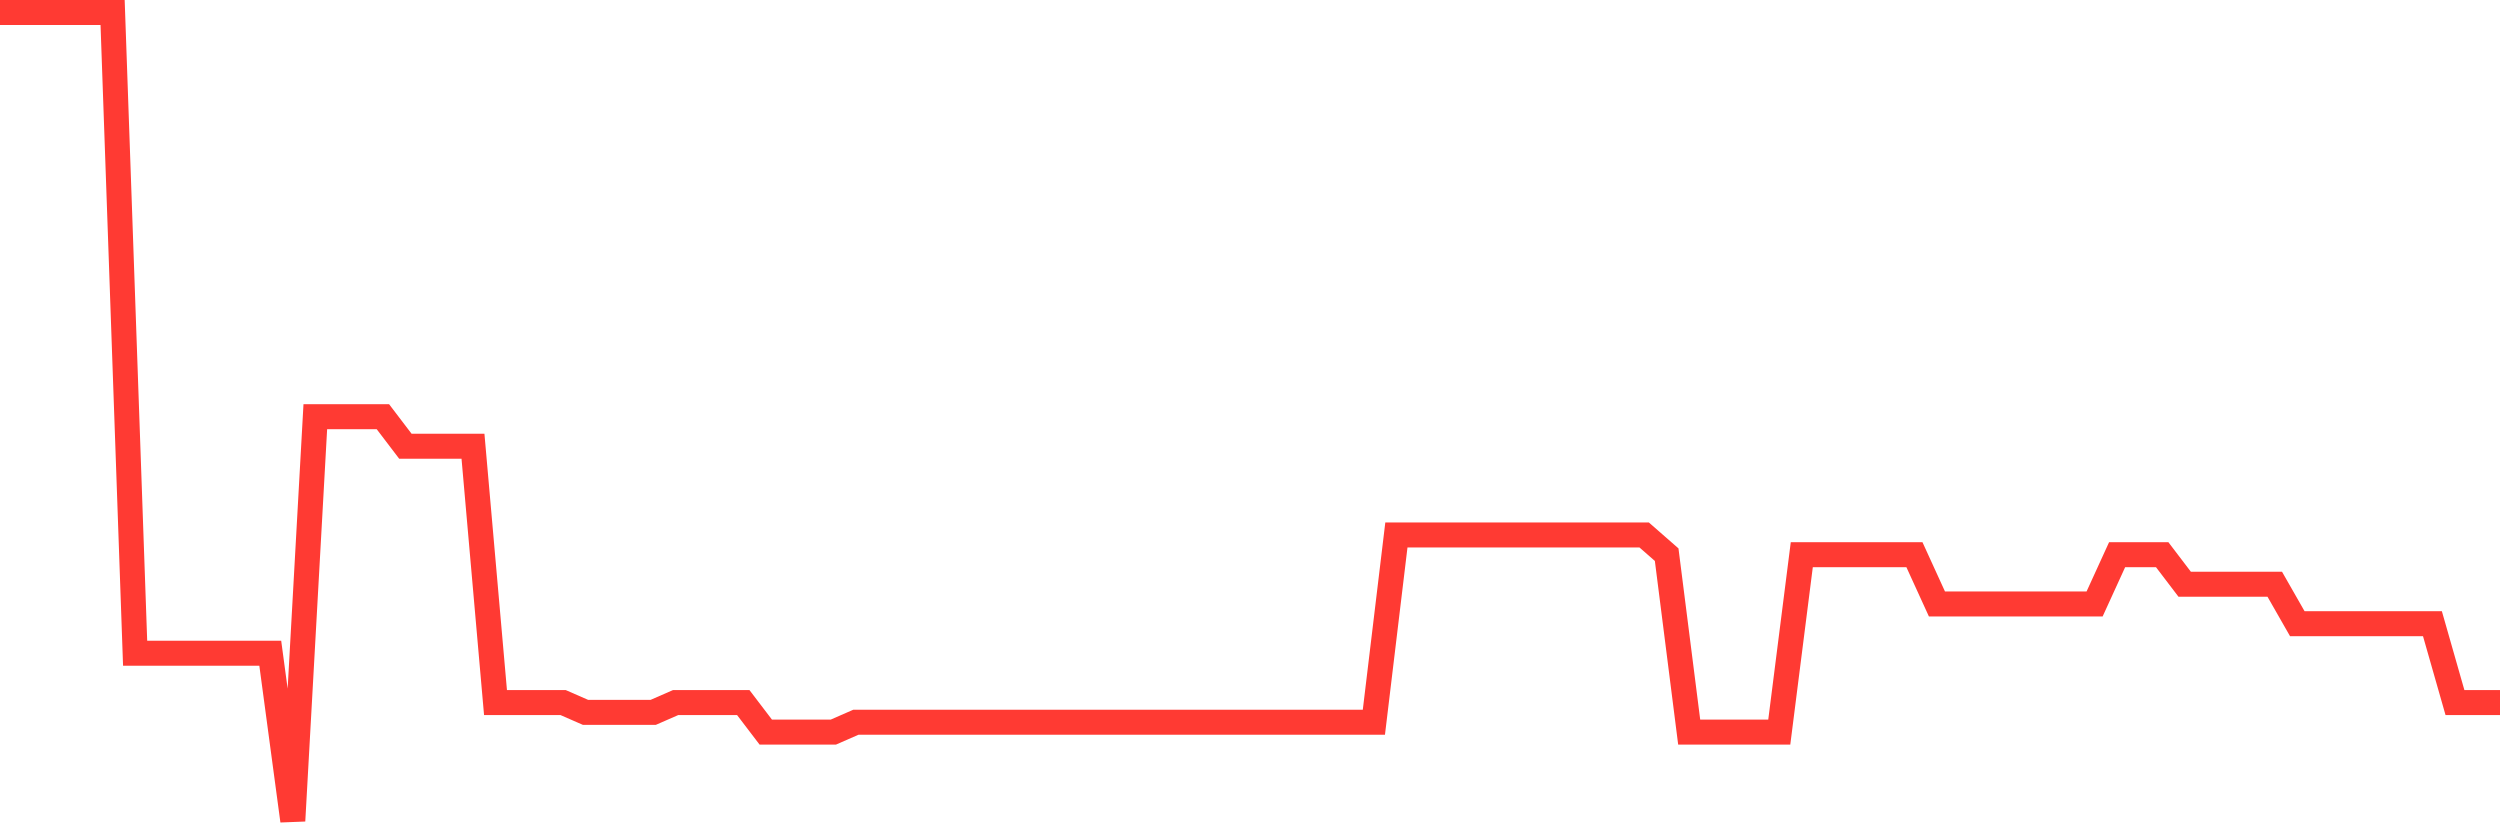 <svg
  xmlns="http://www.w3.org/2000/svg"
  xmlns:xlink="http://www.w3.org/1999/xlink"
  width="120"
  height="40"
  viewBox="0 0 120 40"
  preserveAspectRatio="none"
>
  <polyline
    points="0,0.6 1.081,0.6 2.162,0.6 3.243,0.6 4.324,0.6 5.405,0.6 6.486,31.356 7.568,31.356 8.649,31.356 9.73,31.356 10.811,31.356 11.892,31.356 12.973,31.356 14.054,39.4 15.135,20 16.216,20 17.297,20 18.378,20 19.459,21.42 20.541,21.42 21.622,21.42 22.703,21.42 23.784,33.722 24.865,33.722 25.946,33.722 27.027,33.722 28.108,34.195 29.189,34.195 30.27,34.195 31.351,34.195 32.432,33.722 33.514,33.722 34.595,33.722 35.676,33.722 36.757,35.141 37.838,35.141 38.919,35.141 40,35.141 41.081,34.668 42.162,34.668 43.243,34.668 44.324,34.668 45.405,34.668 46.486,34.668 47.568,34.668 48.649,34.668 49.73,34.668 50.811,34.668 51.892,34.668 52.973,34.668 54.054,34.668 55.135,34.668 56.216,34.668 57.297,34.668 58.378,34.668 59.459,34.668 60.541,34.668 61.622,34.668 62.703,34.668 63.784,34.668 64.865,34.668 65.946,34.668 67.027,25.678 68.108,25.678 69.189,25.678 70.27,25.678 71.351,25.678 72.432,25.678 73.514,25.678 74.595,25.678 75.676,25.678 76.757,25.678 77.838,25.678 78.919,25.678 80,26.624 81.081,35.141 82.162,35.141 83.243,35.141 84.324,35.141 85.405,35.141 86.486,26.624 87.568,26.624 88.649,26.624 89.73,26.624 90.811,26.624 91.892,26.624 92.973,28.99 94.054,28.99 95.135,28.99 96.216,28.99 97.297,28.99 98.378,28.99 99.459,28.99 100.541,28.99 101.622,26.624 102.703,26.624 103.784,26.624 104.865,28.044 105.946,28.044 107.027,28.044 108.108,28.044 109.189,28.044 110.27,29.937 111.351,29.937 112.432,29.937 113.514,29.937 114.595,29.937 115.676,29.937 116.757,29.937 117.838,33.722 118.919,33.722 120,33.722"
    fill="none"
    stroke="#ff3a33"
    stroke-width="1.2"
  >
  </polyline>
</svg>